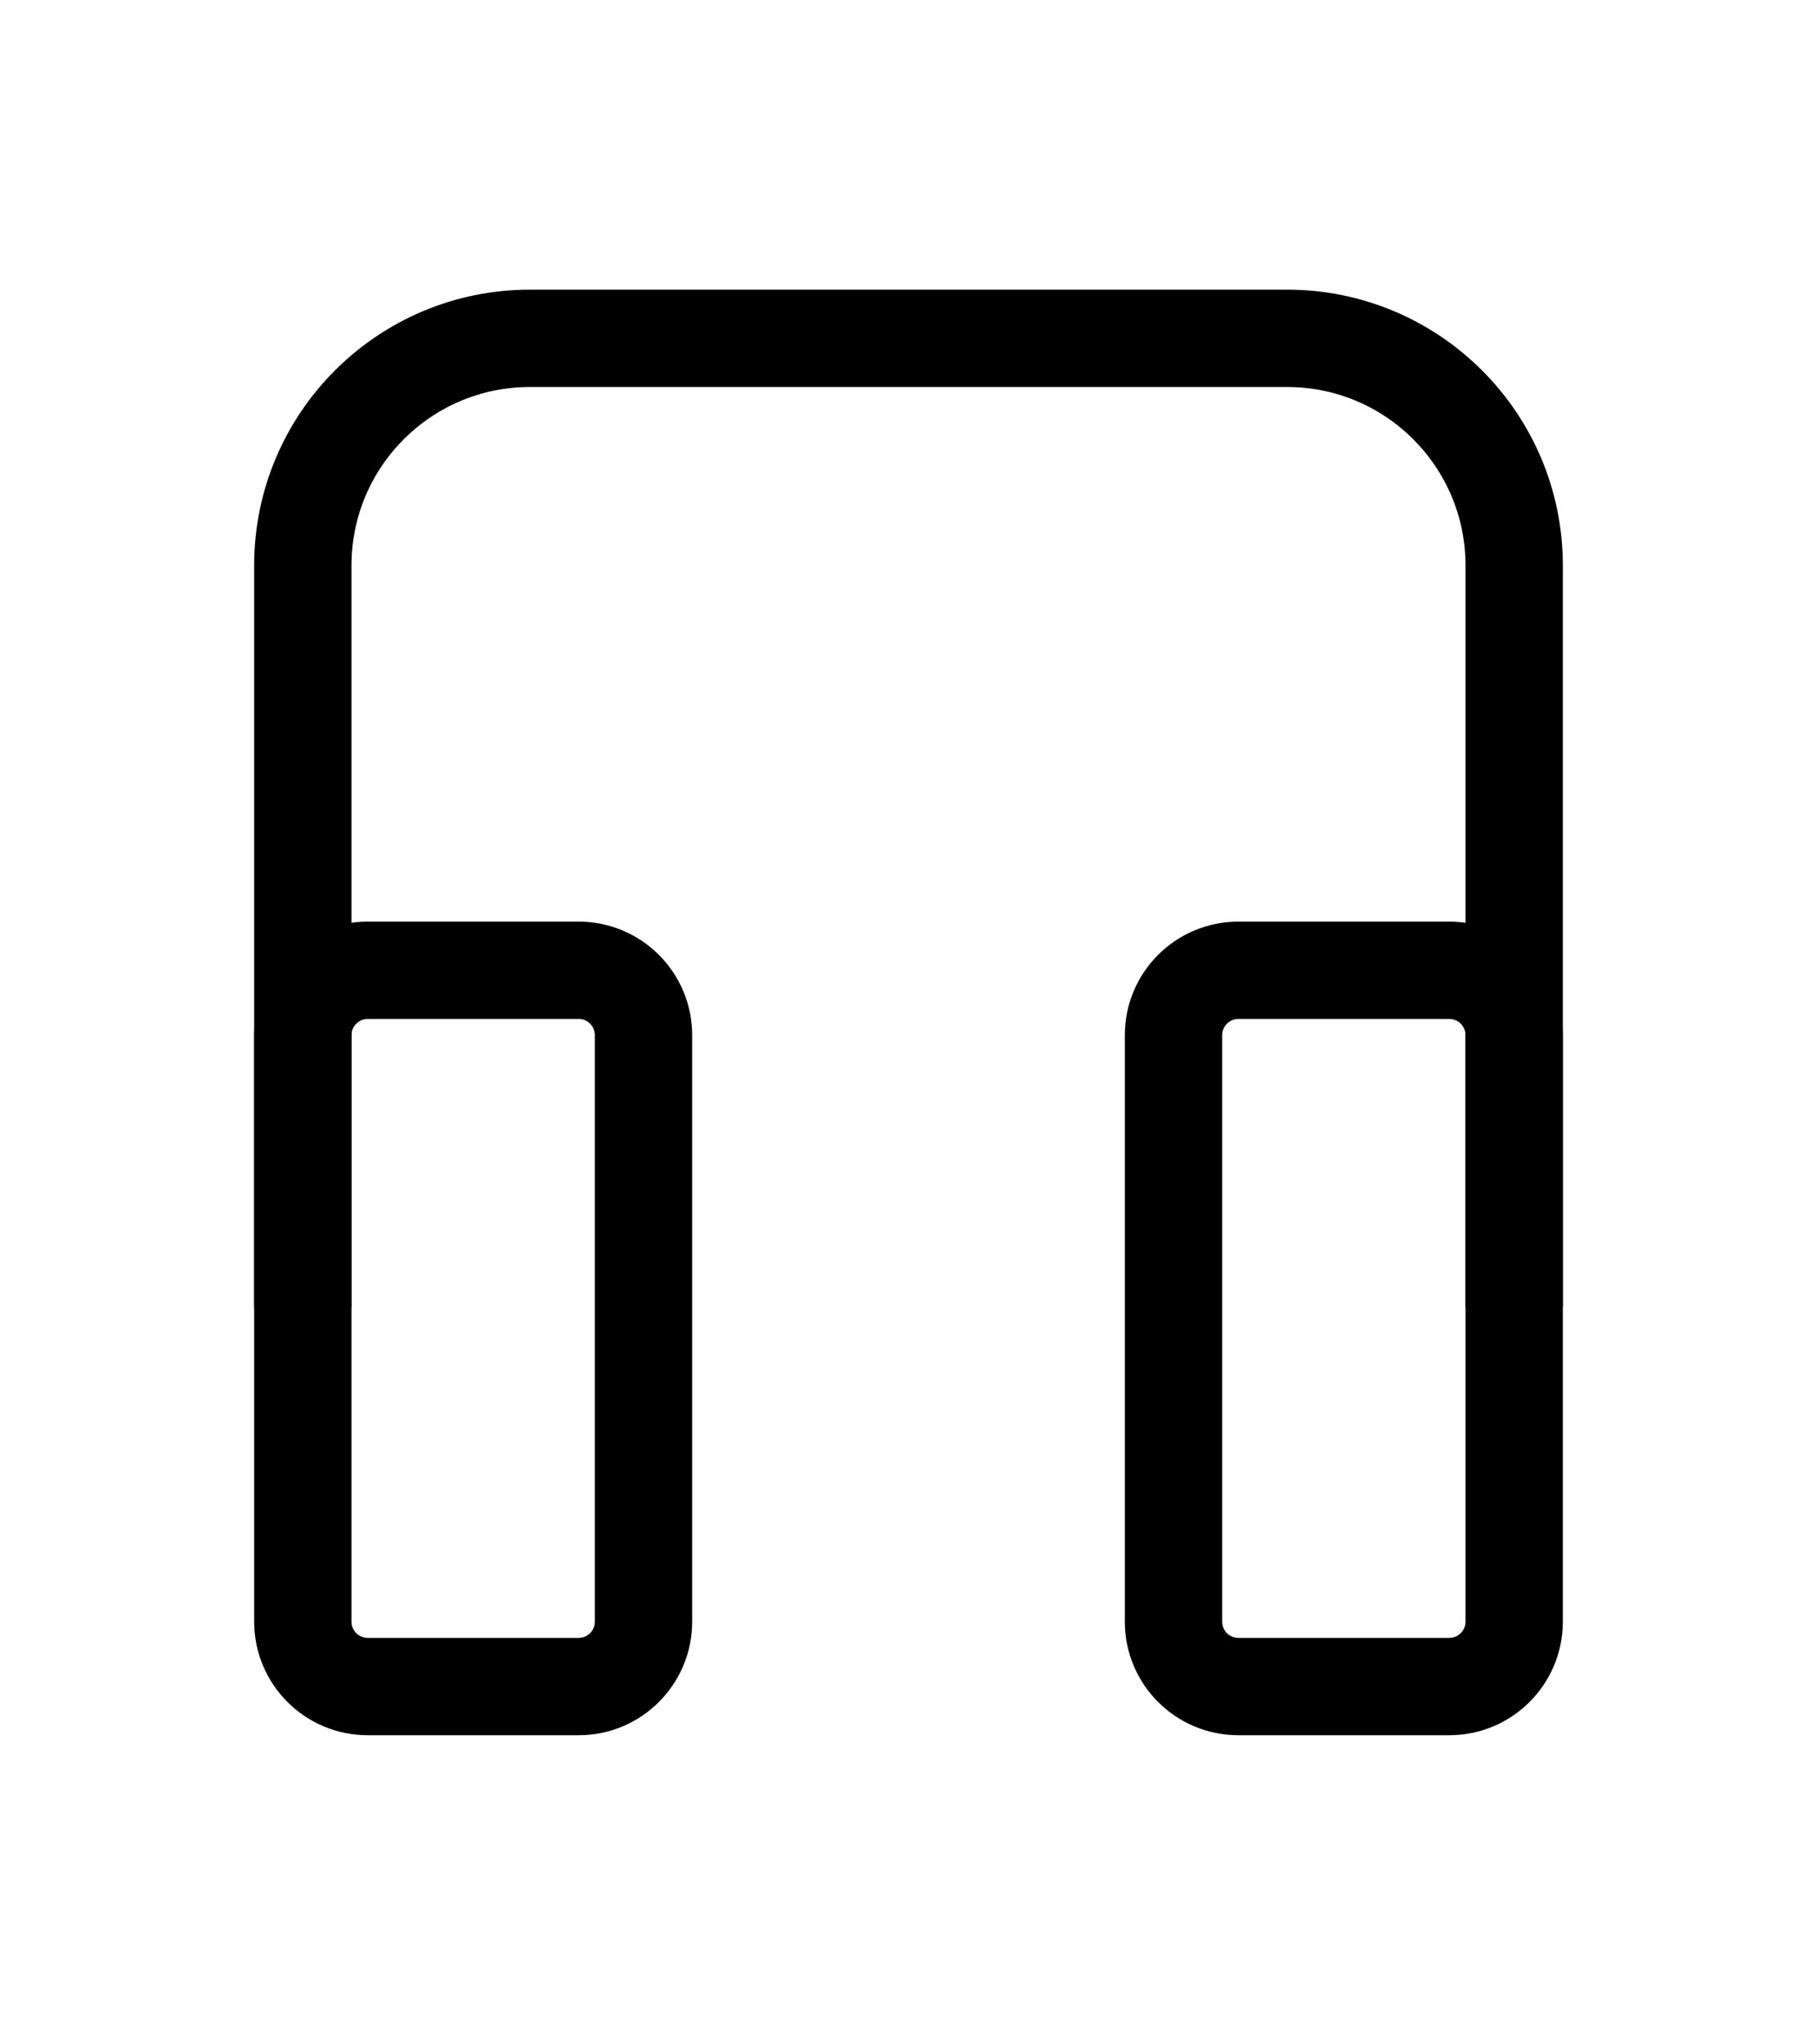 <svg width="56" height="63" viewBox="0 0 56 63" fill="none" xmlns="http://www.w3.org/2000/svg">
<path d="M9.333 31.901C9.333 30.797 10.229 29.901 11.333 29.901H17.833C18.938 29.901 19.833 30.797 19.833 31.901V49.974C19.833 51.078 18.938 51.974 17.833 51.974H11.333C10.229 51.974 9.333 51.078 9.333 49.974V31.901Z" stroke="black" stroke-width="3" stroke-linejoin="round"/>
<path d="M36.167 31.901C36.167 30.797 37.062 29.901 38.167 29.901H44.667C45.771 29.901 46.667 30.797 46.667 31.901L46.667 49.974C46.667 51.078 45.771 51.974 44.667 51.974H38.167C37.062 51.974 36.167 51.078 36.167 49.974L36.167 31.901Z" stroke="black" stroke-width="3" stroke-linejoin="round"/>
<path d="M9.333 40.288V17.426C9.333 13.56 12.467 10.426 16.333 10.426L39.667 10.426C43.533 10.426 46.667 13.56 46.667 17.426V40.288" stroke="black" stroke-width="3" stroke-linejoin="round"/>
</svg>
